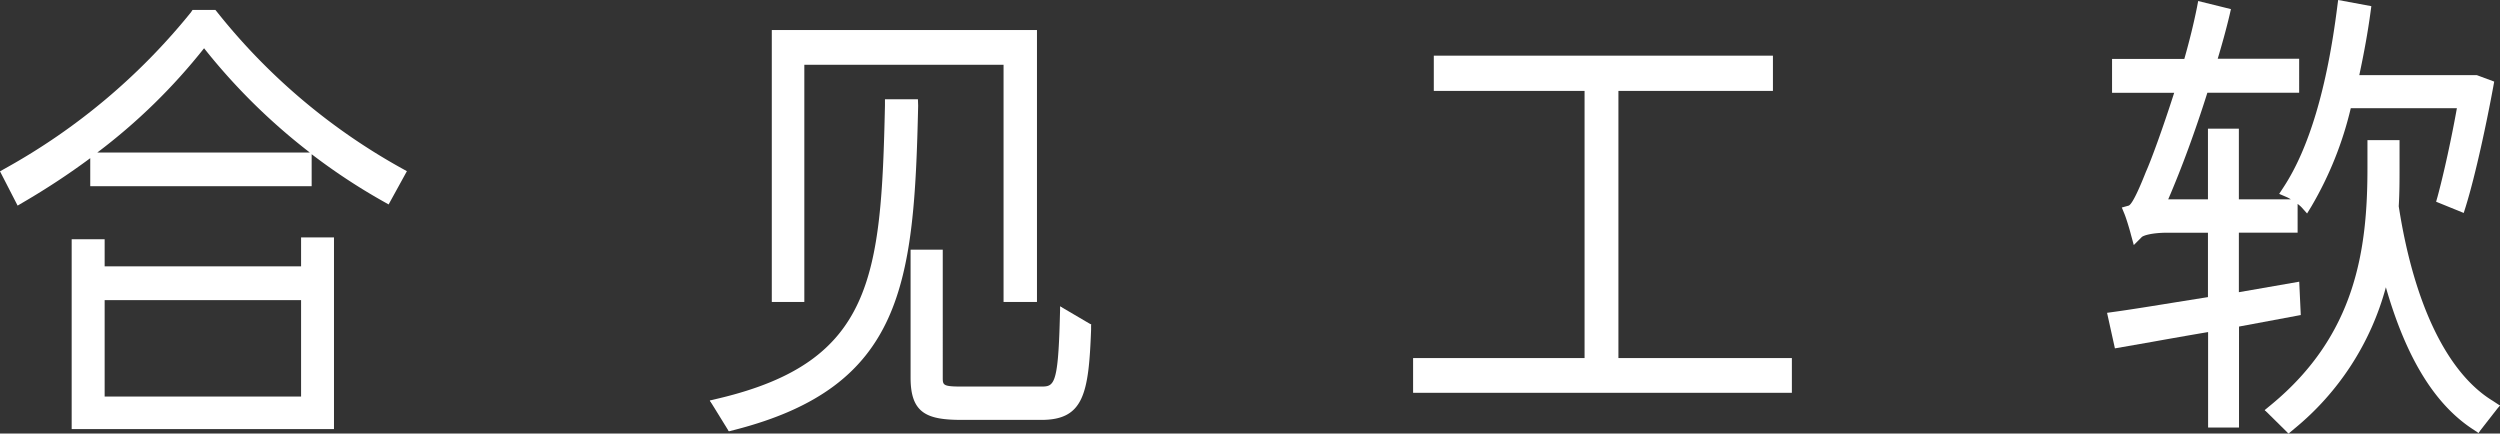 <svg xmlns="http://www.w3.org/2000/svg" viewBox="0 0 340.44 59.04"><rect x="0" y="0" width="340.44" height="59.04" fill="#333333" stroke="none"/><defs><style>.cls-1{fill:#fff;}</style></defs><g id="图层_2" data-name="图层 2"><g id="图层_1-2" data-name="图层 1"><path class="cls-1" d="M41,36.27H14.25V32.58H9.76V58.43H45.48V32.33H41ZM14.25,54V40.87H41V54Z"/><path class="cls-1" d="M29.59,1.67l-.26-.32H26.22L26,1.68A86.14,86.14,0,0,1,.73,22.92L0,23.33,2.4,28l.78-.46a99.65,99.65,0,0,0,9.11-6v3.82H42.44V21a82.84,82.84,0,0,0,9.72,6.41l.76.43,2.49-4.53-.76-.42A84.23,84.23,0,0,1,29.59,1.67ZM13.25,20.77A79.75,79.75,0,0,0,27.79,6.57a83,83,0,0,0,14.4,14.2Z"/><path class="cls-1" d="M145.75,42.91l-1.38-1.19-.05,1.82c-.24,9.1-.84,9.1-2.62,9.1H131c-2.62,0-2.62-.19-2.62-1.26V34H124V51.44c0,4.88,2.26,5.74,7,5.74h10.81c5.75,0,6.45-3.55,6.77-12.27l0-.7-.68-.17A6.08,6.08,0,0,1,145.75,42.91Z"/><path class="cls-1" d="M125,13.52h-4.49l0,.85C120,37.75,118.85,49.22,98,54.22l-1.34.32.87,1.07A10.35,10.35,0,0,1,99,58l.28.73.75-.19c23-5.9,24.46-19.89,25-44.13Z"/><polygon class="cls-1" points="109.53 8.82 136.66 8.82 136.66 41.12 141.21 41.12 141.21 4.09 105.1 4.09 105.1 41.12 109.53 41.12 109.53 8.82"/><polygon class="cls-1" points="220.39 12.38 241.43 12.38 241.43 7.58 195.25 7.58 195.25 12.38 215.78 12.38 215.78 48.76 192.43 48.76 192.43 53.49 244.01 53.49 244.01 48.76 220.39 48.76 220.39 12.38"/><path class="cls-1" d="M339.45,54.58c-6.19-3.77-10.74-13.17-12.8-26.49.11-1.8.11-3.61.11-5.2V19.08h-4.37v3.81c0,11.12-1.59,22.72-13.08,32.2l-.91.75,1,.64a7.16,7.16,0,0,1,1.72,1.75l.53.81.75-.63a37.51,37.51,0,0,0,12.5-19.29c2.74,9.56,6.62,15.89,11.78,19.29l.83.55.43-.89A8.16,8.16,0,0,1,339.59,56l.85-.77Z"/><path class="cls-1" d="M313.1,38.36l-8.22,1.43V31.68h8V27.77a4.18,4.18,0,0,1,.52.44l.77.86.61-1a48.22,48.22,0,0,0,5.34-13.34h14.45c-.74,4.13-1.74,8.72-2.62,12l-.21.74L335.5,29l.28-.89c1.35-4.36,2.86-11.49,3.74-16.28l.13-.72-2.37-.88h-16c.68-3.18,1.17-5.92,1.53-8.57l.11-.82L318.4,0l-.12.91c-1.39,11.06-3.86,19.34-7.34,24.62l-.57.87.95.41a4.32,4.32,0,0,1,.63.33h-7.07V17.52h-4.21v9.62h-5.41c1.84-4.27,3.67-9.25,5.33-14.51h12.5V8H302c.57-1.92,1.13-3.9,1.61-5.93l.19-.83L299.34.14l-.17.89c-.43,2.13-1,4.48-1.72,7h-9.84v4.61h8.46c-1.54,4.81-3.12,9.14-3.84,10.74-.52,1.31-1.75,4.37-2.35,4.62l-.94.26.37.9c.26.64.7,2.11.86,2.75l.4,1.46,1.08-1.08c.19-.2,1.31-.6,3.53-.6h5.49v8.77l-4.25.68c-3.23.52-6.16,1-8.56,1.33l-.93.13L288,47.44l5.14-.9c2.34-.42,4.89-.87,7.55-1.32v13h4.21V44.47l8.41-1.57Z"/><polyline class="cls-1" points="96.66 54.54 99.24 58.72 102.93 56.99"/><polyline class="cls-1" points="144.37 41.72 148.61 44.21 147.72 45.88 145.94 46.77"/><polyline class="cls-1" points="308.4 55.84 311.64 59.04 311.66 55.57"/><polyline class="cls-1" points="340.44 55.18 337.5 58.95 336.88 56.45"/></g></g></svg>